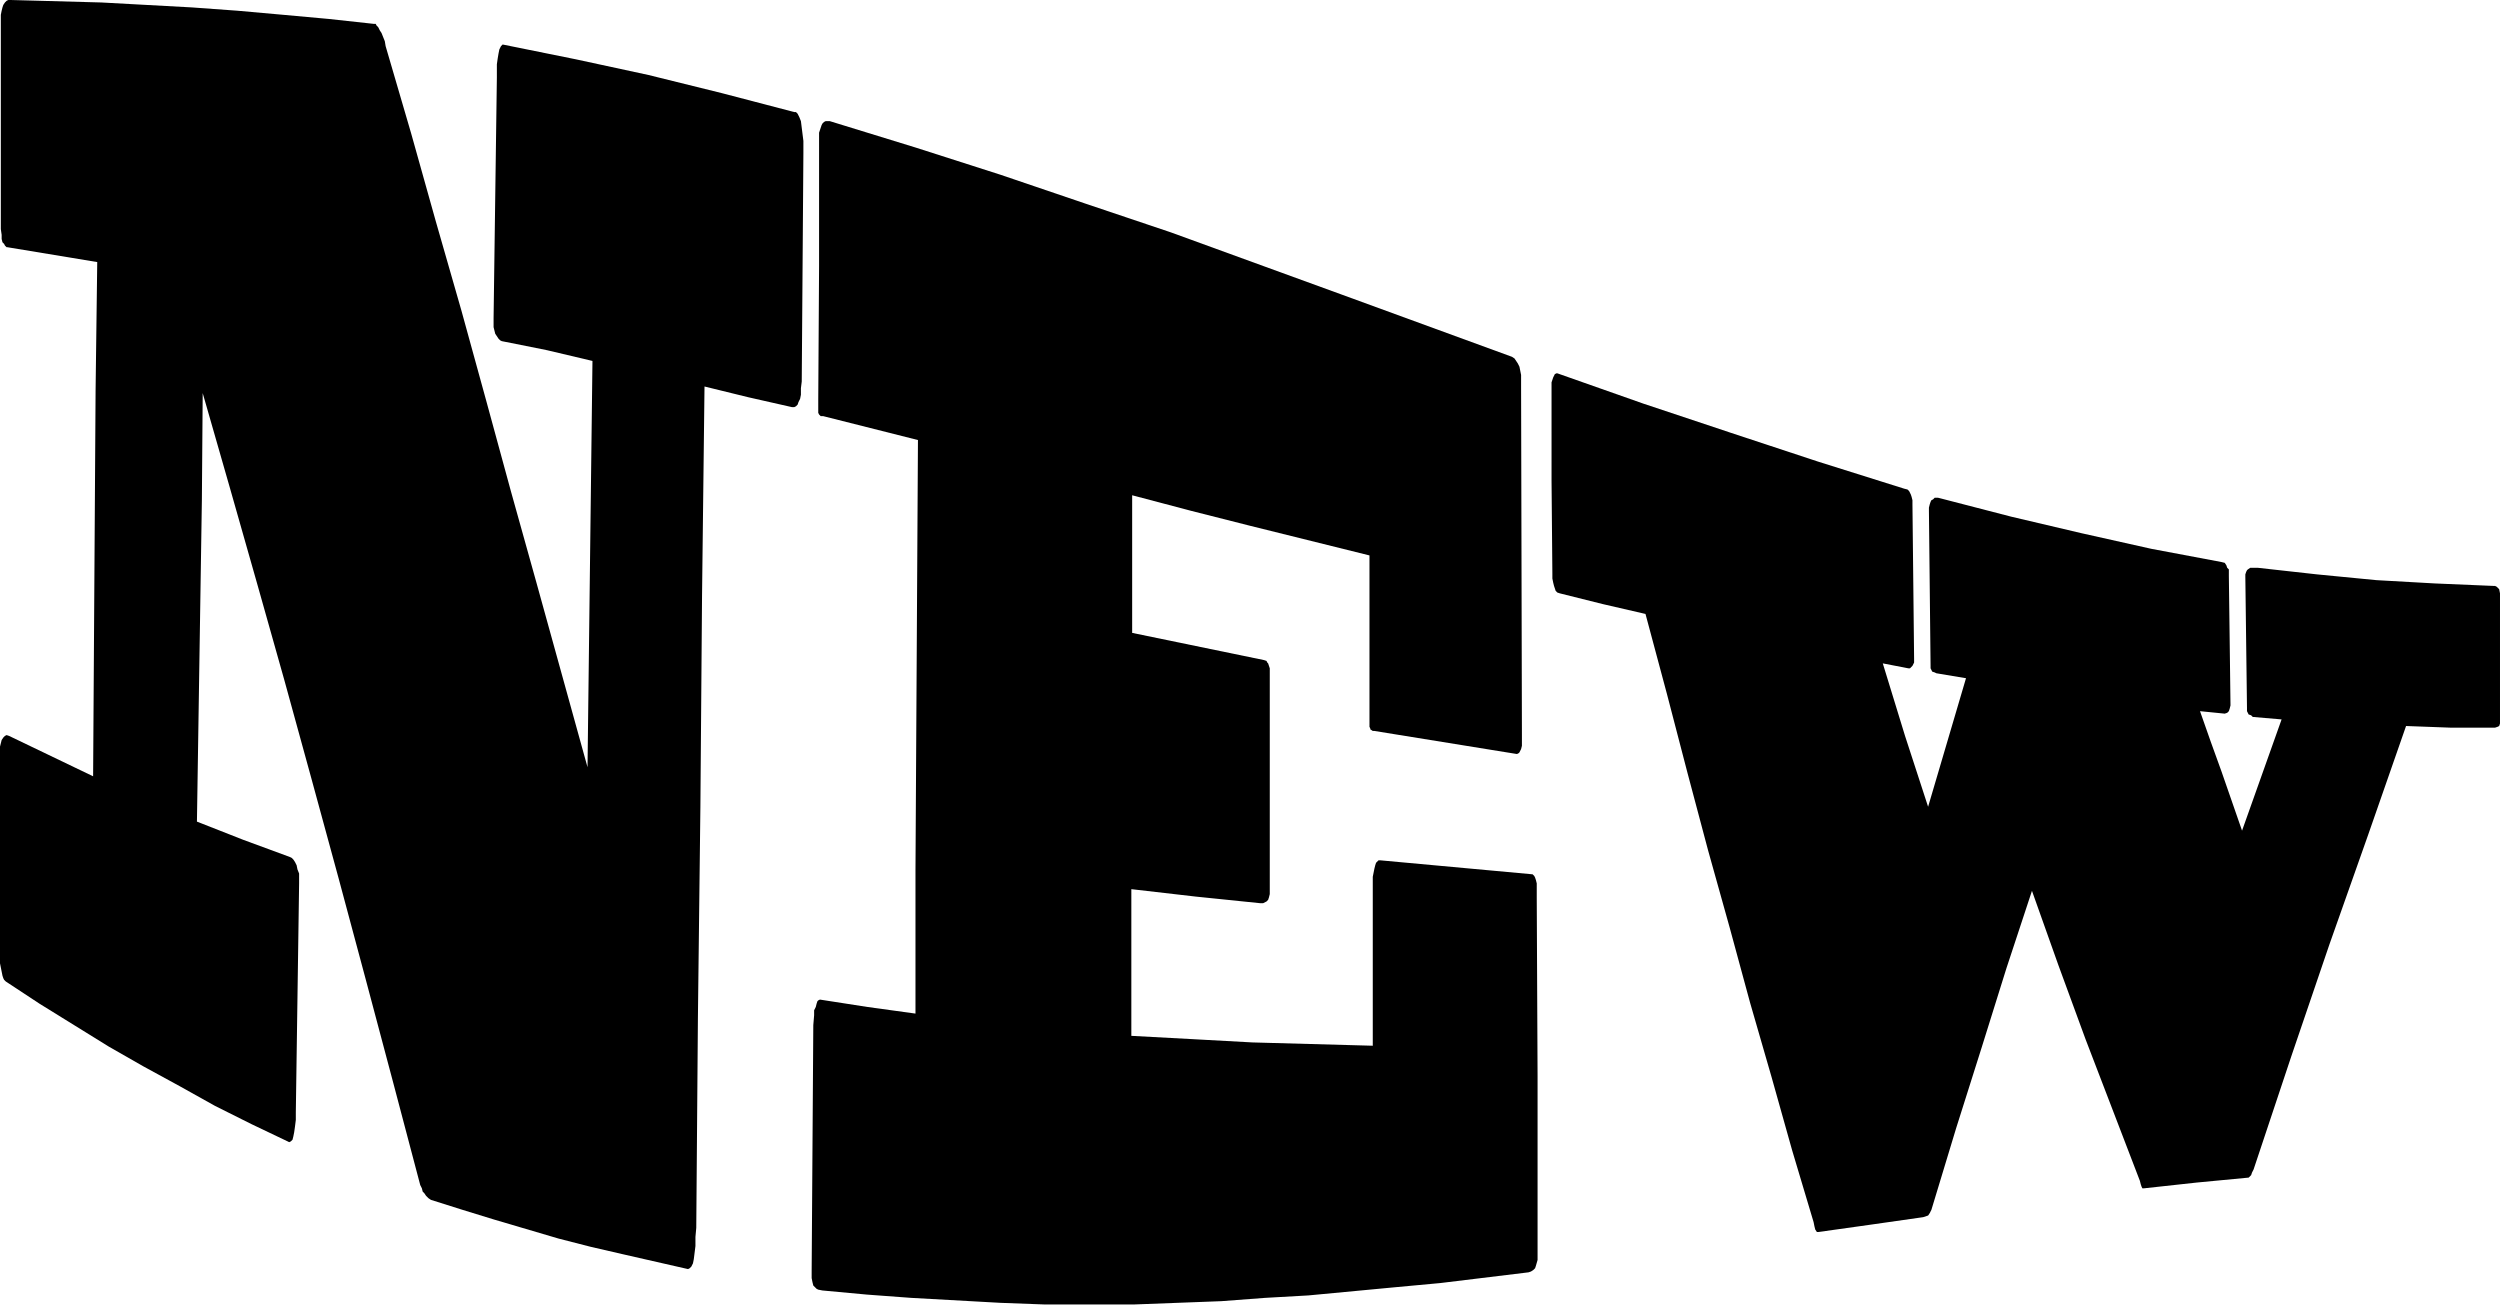 <?xml version="1.0" encoding="UTF-8" standalone="no"?>
<svg
   version="1.0"
   width="129.724mm"
   height="67.691mm"
   id="svg3"
   sodipodi:docname="New 6.wmf"
   xmlns:inkscape="http://www.inkscape.org/namespaces/inkscape"
   xmlns:sodipodi="http://sodipodi.sourceforge.net/DTD/sodipodi-0.dtd"
   xmlns="http://www.w3.org/2000/svg"
   xmlns:svg="http://www.w3.org/2000/svg">
  <sodipodi:namedview
     id="namedview3"
     pagecolor="#ffffff"
     bordercolor="#000000"
     borderopacity="0.25"
     inkscape:showpageshadow="2"
     inkscape:pageopacity="0.0"
     inkscape:pagecheckerboard="0"
     inkscape:deskcolor="#d1d1d1"
     inkscape:document-units="mm" />
  <defs
     id="defs1">
    <pattern
       id="WMFhbasepattern"
       patternUnits="userSpaceOnUse"
       width="6"
       height="6"
       x="0"
       y="0" />
  </defs>
  <path
     style="fill:#000000;fill-opacity:1;fill-rule:evenodd;stroke:none"
     d="m 73.366,4.687 h 0.323 l 0.162,0.323 0.323,0.323 0.323,0.646 0.323,0.485 0.323,0.808 0.323,0.808 0.162,0.97 5.01,17.131 4.848,17.293 5.01,17.455 4.848,17.616 4.848,17.778 5.01,17.939 5.01,18.101 5.01,18.101 0.485,-39.919 0.485,-39.758 -8.888,-2.101 -8.888,-1.778 -0.323,-0.162 -0.323,-0.323 -0.323,-0.485 -0.323,-0.485 -0.162,-0.646 -0.162,-0.646 v -0.808 -0.97 L 97.445,15.192 V 13.899 12.606 l 0.162,-1.131 0.162,-0.97 0.162,-0.808 0.323,-0.646 0.162,-0.162 0.162,-0.162 14.382,2.909 14.221,3.071 14.382,3.556 14.221,3.717 h 0.323 l 0.323,0.323 0.323,0.646 0.323,0.808 0.162,1.293 0.323,2.586 v 1.293 1.131 l -0.162,22.465 -0.162,22.303 -0.162,1.293 v 1.293 l -0.162,0.808 -0.323,0.646 -0.162,0.485 -0.323,0.323 -0.323,0.162 h -0.485 l -8.565,-1.939 -8.565,-2.101 -0.485,41.212 -0.323,41.374 -0.485,41.212 -0.323,41.212 -0.162,1.778 v 1.778 l -0.162,1.293 -0.162,1.293 -0.162,0.808 -0.323,0.646 -0.323,0.323 -0.323,0.162 -12.766,-2.909 -6.302,-1.455 -6.302,-1.616 -12.605,-3.717 -6.302,-1.939 -6.141,-1.939 -0.485,-0.323 -0.485,-0.485 -0.323,-0.485 -0.323,-0.323 -0.162,-0.646 -0.323,-0.646 -5.333,-20.202 -5.333,-20.04 -5.333,-19.879 -5.333,-19.556 -5.333,-19.394 -5.333,-18.909 -5.333,-18.747 -5.333,-18.586 -0.162,21.01 -0.323,21.01 -0.646,42.02 9.05,3.556 9.211,3.394 0.323,0.162 0.323,0.323 0.323,0.485 0.323,0.646 0.162,0.808 0.323,0.808 v 0.97 0.97 l -0.646,44.929 v 1.455 l -0.162,1.293 -0.162,1.131 -0.162,0.808 -0.162,0.646 -0.323,0.323 -0.323,0.162 -0.323,-0.162 -7.11,-3.394 -7.11,-3.556 -6.949,-3.879 -7.11,-3.879 -6.787,-3.879 L 14.544,201.05 7.757,196.848 1.131,192.485 0.808,192.162 0.646,191.838 0.485,191.354 0.323,190.545 0.162,189.737 0,188.929 v -1.131 -1.131 -38.788 -1.455 l 0.162,-0.646 0.162,-0.646 0.323,-0.485 0.323,-0.323 0.323,-0.162 0.485,0.162 16.483,7.919 0.323,-50.424 0.162,-25.212 0.323,-25.212 L 1.454,48.485 H 1.293 L 0.97,48.162 0.808,47.838 0.485,47.515 0.323,46.869 V 46.061 L 0.162,44.929 V 43.636 3.717 2.909 L 0.323,2.101 0.485,1.455 0.646,0.97 0.97,0.485 1.293,0.162 1.616,0 h 0.485 l 17.776,0.485 8.888,0.485 8.888,0.485 8.888,0.646 9.05,0.808 8.888,0.808 z"
     id="path1" />
  <path
     style="fill:#000000;fill-opacity:1;fill-rule:evenodd;stroke:none"
     d="m 296.536,69.98 0.485,0.323 0.323,0.485 0.323,0.485 0.323,0.646 0.162,0.808 0.162,0.808 v 1.131 1.293 L 298.475,144 v 0.808 0.808 0.646 l -0.162,0.646 -0.162,0.323 -0.162,0.323 -0.162,0.162 -0.323,0.162 -27.957,-4.525 h -0.323 l -0.485,-0.323 v -0.162 l -0.162,-0.323 v -0.485 -0.646 -32.485 l -23.432,-5.818 -11.474,-2.909 -11.635,-3.071 v 26.99 l 25.856,5.333 0.485,0.162 0.162,0.323 0.162,0.162 0.162,0.485 0.162,0.485 v 0.646 0.646 42.343 0.646 l -0.162,0.646 -0.162,0.485 -0.323,0.323 -0.646,0.323 h -0.646 l -12.605,-1.293 -12.605,-1.455 v 28.768 l 11.958,0.646 11.797,0.646 11.797,0.323 11.797,0.323 v -31.354 -1.778 l 0.162,-0.808 0.162,-0.808 0.162,-0.646 0.162,-0.485 0.485,-0.485 h 0.323 l 29.896,2.747 0.162,0.162 0.162,0.162 0.162,0.323 0.162,0.485 0.162,0.646 v 0.808 0.97 1.131 l 0.162,34.909 v 34.909 1.131 l -0.323,1.131 -0.162,0.485 -0.323,0.323 -0.485,0.323 -0.485,0.162 -17.291,2.101 -8.726,0.808 -8.565,0.808 -8.565,0.808 -8.565,0.485 -8.565,0.646 -8.565,0.323 -8.565,0.323 h -8.726 -8.726 l -8.726,-0.323 -8.726,-0.485 -8.726,-0.485 -8.726,-0.646 -8.726,-0.808 -0.808,-0.162 -0.323,-0.162 -0.323,-0.323 -0.323,-0.323 -0.162,-0.646 -0.162,-0.808 v -1.293 l 0.323,-48.323 0.162,-1.939 v -0.97 l 0.323,-0.646 0.162,-0.646 0.162,-0.485 0.162,-0.162 0.323,-0.162 9.373,1.455 9.373,1.293 v -28.121 l 0.162,-28.121 0.323,-56.242 -18.584,-4.687 h -0.162 -0.323 l -0.162,-0.162 -0.162,-0.162 -0.162,-0.323 v -0.646 -0.808 -1.131 l 0.162,-26.182 V 26.02 l 0.323,-0.97 0.162,-0.485 0.162,-0.323 0.323,-0.323 0.323,-0.162 h 0.485 0.323 l 16.806,5.172 16.645,5.333 16.645,5.657 16.806,5.657 33.29,12.121 z"
     id="path2" />
  <path
     style="fill:#000000;fill-opacity:1;fill-rule:evenodd;stroke:none"
     d="m 489.001,114.909 h 0.323 l 0.323,0.162 0.485,0.485 0.162,0.808 v 0.808 24.242 0.485 l -0.162,0.485 -0.323,0.162 -0.485,0.162 h -8.726 l -8.726,-0.323 -7.434,21.333 -7.595,21.495 -7.434,21.818 -3.717,11.152 -3.717,11.152 -0.323,0.646 -0.162,0.485 -0.323,0.323 -0.162,0.162 -10.181,0.97 -10.342,1.131 h -0.323 l -0.162,-0.323 -0.162,-0.485 -0.162,-0.646 -5.333,-13.899 -5.333,-13.899 -5.333,-14.545 -5.171,-14.545 -5.01,15.192 -4.848,15.515 -5.01,15.838 -4.848,16 -0.323,0.646 -0.323,0.485 -0.485,0.162 -0.485,0.162 -10.181,1.455 -10.342,1.455 h -0.162 -0.162 l -0.323,-0.485 -0.162,-0.646 -0.162,-0.808 -4.202,-14.061 -4.04,-14.384 -4.202,-14.545 -4.04,-14.869 -4.202,-15.03 -4.04,-15.192 -4.04,-15.515 -4.202,-15.677 -8.403,-1.939 -8.403,-2.101 -0.485,-0.162 -0.323,-0.323 -0.162,-0.485 -0.162,-0.485 -0.162,-0.646 -0.162,-0.808 v -0.97 l -0.162,-18.101 V 76.121 74.99 l 0.323,-0.97 0.162,-0.323 0.162,-0.323 0.323,-0.162 h 0.162 l 16.968,5.98 16.968,5.657 17.13,5.657 16.968,5.333 0.646,0.162 0.323,0.323 0.162,0.323 0.162,0.323 0.162,0.485 0.162,0.646 v 0.808 l 0.323,30.222 v 0.808 l -0.323,0.646 -0.323,0.323 -0.162,0.162 h -0.323 l -5.01,-0.97 4.363,14.222 4.525,13.899 3.717,-12.606 3.717,-12.606 -2.909,-0.485 -2.909,-0.485 -0.323,-0.162 -0.485,-0.162 -0.162,-0.323 -0.162,-0.323 v -0.485 l -0.162,-15.192 -0.162,-15.192 v -0.646 l 0.162,-0.646 0.162,-0.485 0.162,-0.323 0.323,-0.162 0.323,-0.323 h 0.646 l 0.646,0.162 13.736,3.556 13.736,3.232 13.736,3.071 13.736,2.586 0.646,0.162 0.323,0.485 0.162,0.485 0.323,0.323 v 0.646 0.646 l 0.162,12.606 0.162,12.768 -0.162,0.646 -0.162,0.485 -0.323,0.323 -0.485,0.162 -4.848,-0.485 2.101,5.98 2.101,5.818 4.04,11.636 7.757,-21.818 -5.656,-0.485 -0.323,-0.323 -0.485,-0.162 -0.323,-0.646 v -0.646 l -0.323,-25.697 v -0.485 l 0.162,-0.485 0.162,-0.323 0.162,-0.162 0.485,-0.323 h 0.323 0.485 0.646 l 11.635,1.293 11.635,1.131 11.474,0.646 z"
     id="path3" />
</svg>
